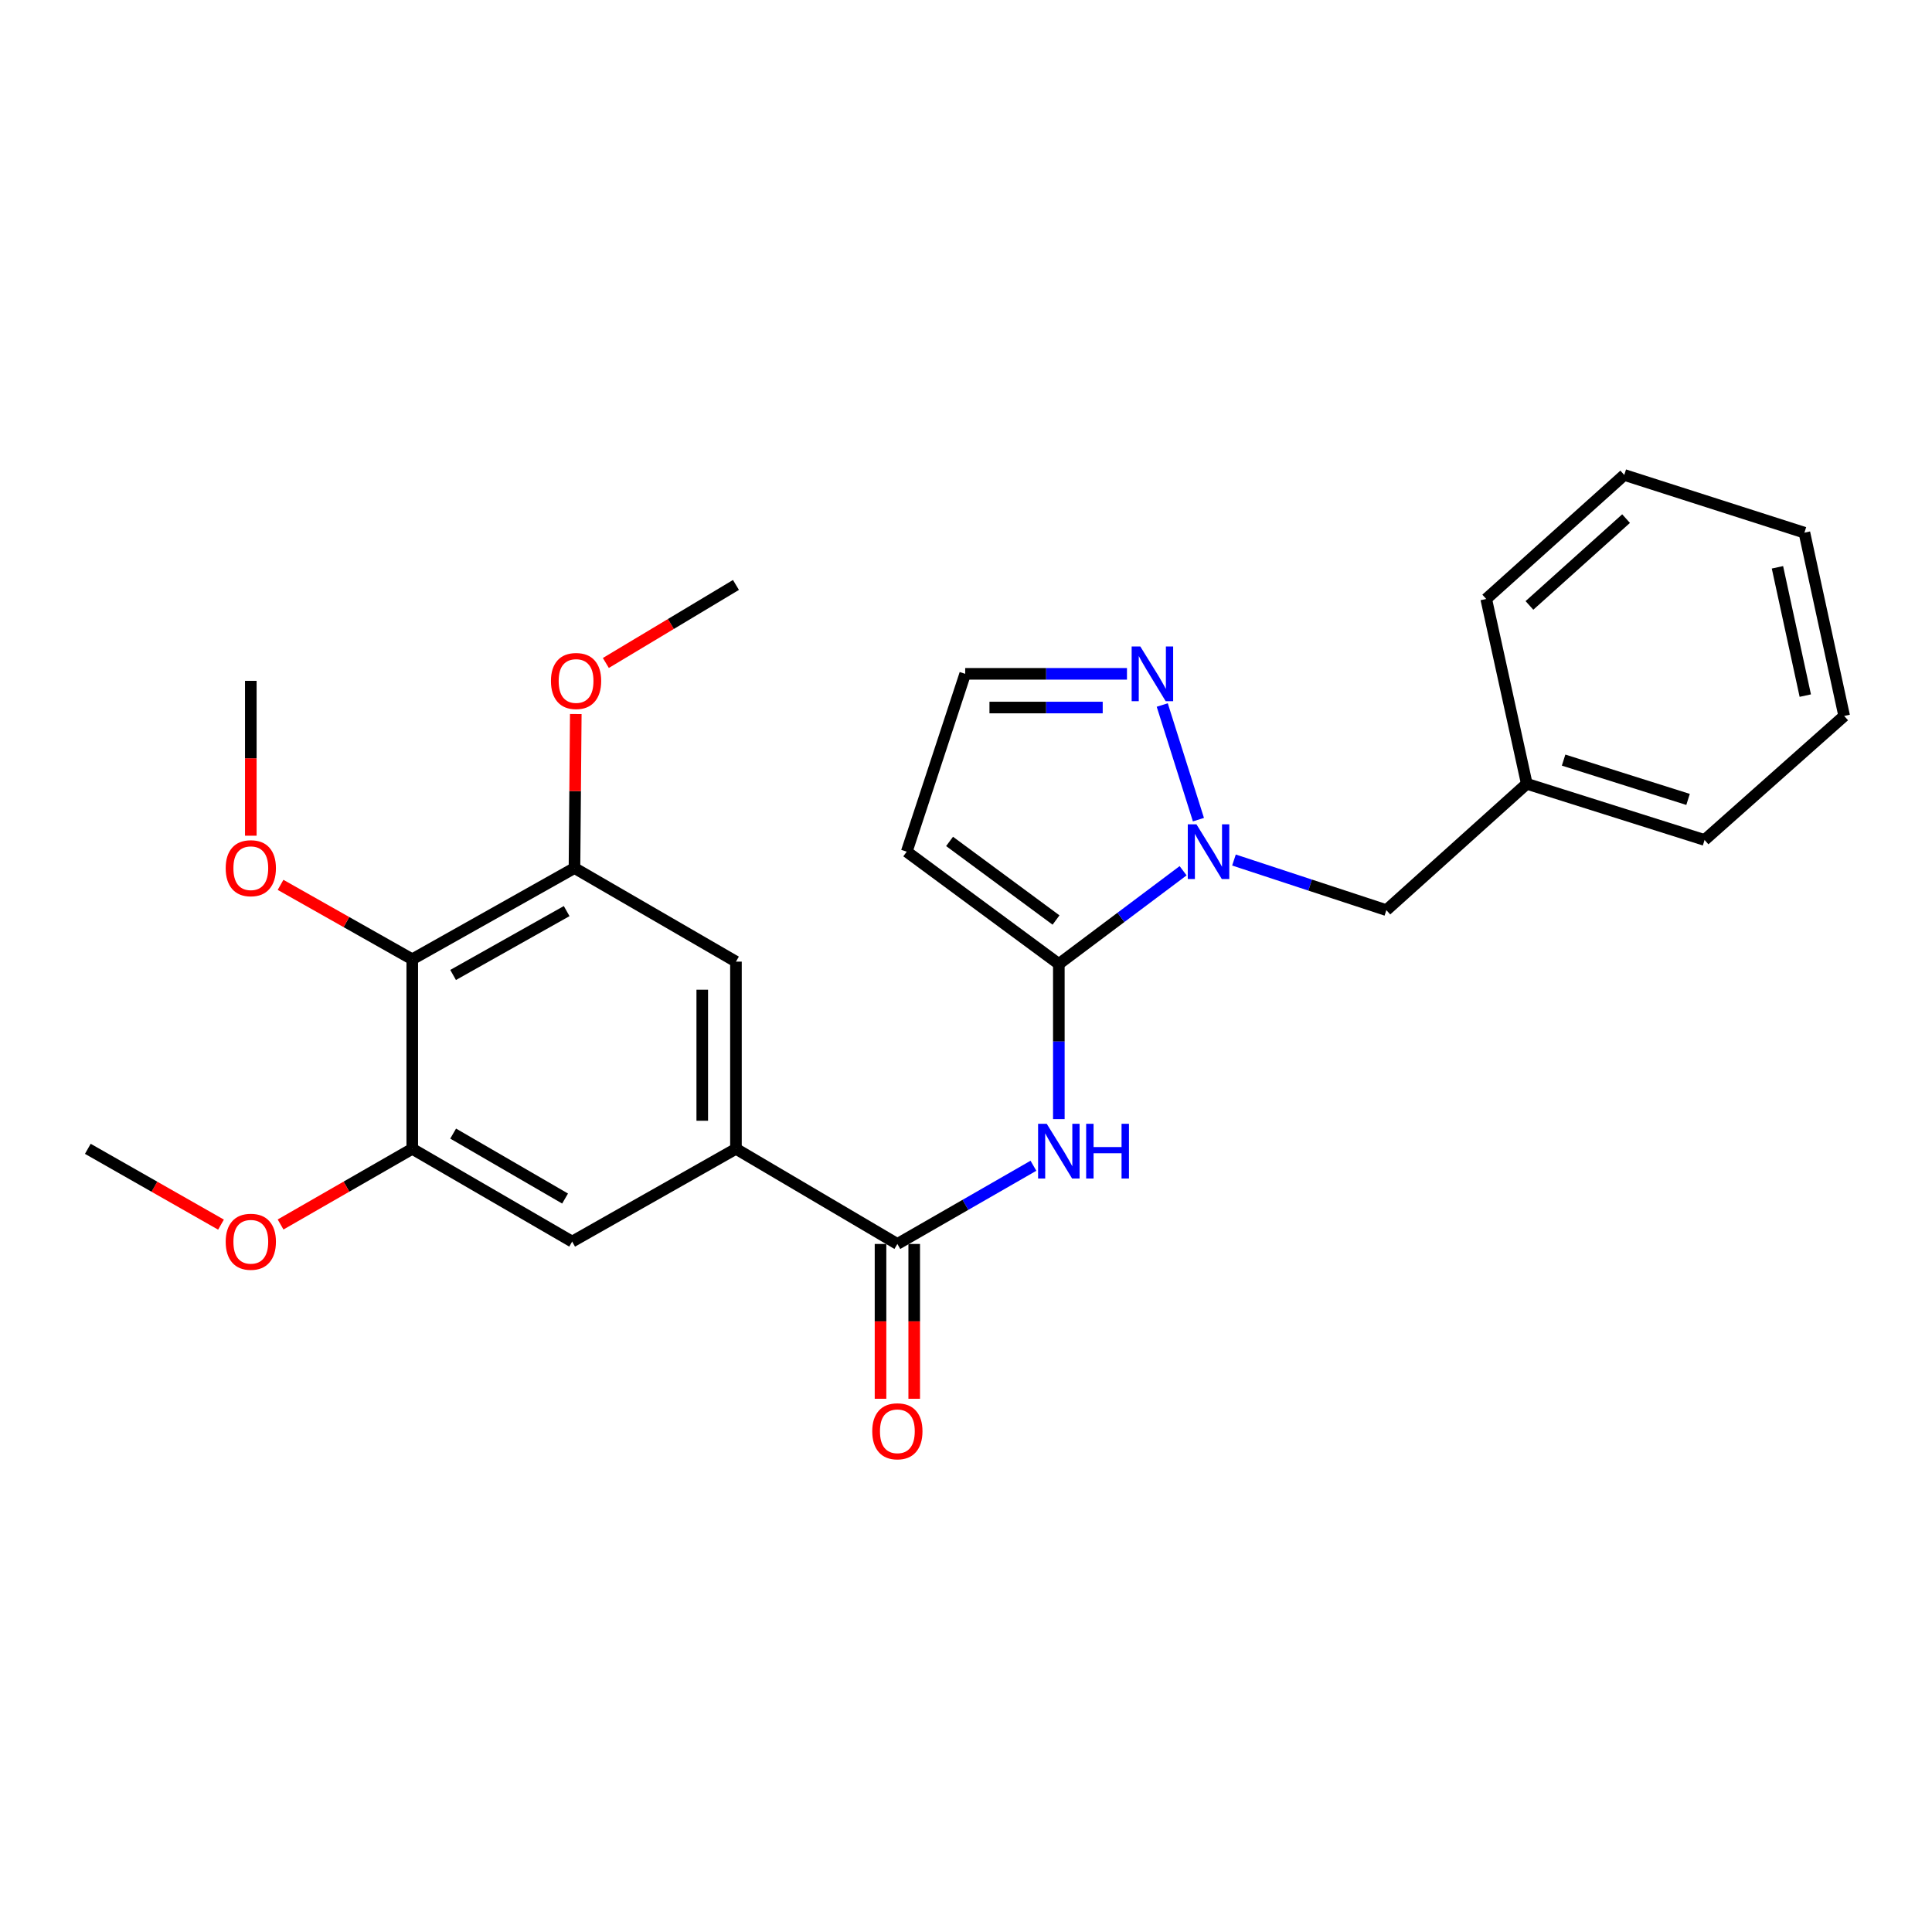 <?xml version='1.0' encoding='iso-8859-1'?>
<svg version='1.1' baseProfile='full'
              xmlns='http://www.w3.org/2000/svg'
                      xmlns:rdkit='http://www.rdkit.org/xml'
                      xmlns:xlink='http://www.w3.org/1999/xlink'
                  xml:space='preserve'
width='1000px' height='1000px' viewBox='0 0 1000 1000'>
<!-- END OF HEADER -->
<rect style='opacity:1.0;fill:#FFFFFF;stroke:none' width='1000' height='1000' x='0' y='0'> </rect>
<path class='bond-0' d='M 548.052,498.949 L 580.213,474.822' style='fill:none;fill-rule:evenodd;stroke:#000000;stroke-width:6px;stroke-linecap:butt;stroke-linejoin:miter;stroke-opacity:1' />
<path class='bond-0' d='M 580.213,474.822 L 612.374,450.695' style='fill:none;fill-rule:evenodd;stroke:#0000FF;stroke-width:6px;stroke-linecap:butt;stroke-linejoin:miter;stroke-opacity:1' />
<path class='bond-1' d='M 548.052,498.949 L 548.052,539.102' style='fill:none;fill-rule:evenodd;stroke:#000000;stroke-width:6px;stroke-linecap:butt;stroke-linejoin:miter;stroke-opacity:1' />
<path class='bond-1' d='M 548.052,539.102 L 548.052,579.255' style='fill:none;fill-rule:evenodd;stroke:#0000FF;stroke-width:6px;stroke-linecap:butt;stroke-linejoin:miter;stroke-opacity:1' />
<path class='bond-6' d='M 548.052,498.949 L 469.328,440.821' style='fill:none;fill-rule:evenodd;stroke:#000000;stroke-width:6px;stroke-linecap:butt;stroke-linejoin:miter;stroke-opacity:1' />
<path class='bond-6' d='M 546.602,476.201 L 491.495,435.512' style='fill:none;fill-rule:evenodd;stroke:#000000;stroke-width:6px;stroke-linecap:butt;stroke-linejoin:miter;stroke-opacity:1' />
<path class='bond-3' d='M 620.304,424.248 L 601.576,364.915' style='fill:none;fill-rule:evenodd;stroke:#0000FF;stroke-width:6px;stroke-linecap:butt;stroke-linejoin:miter;stroke-opacity:1' />
<path class='bond-12' d='M 638.698,445.149 L 678.139,458.118' style='fill:none;fill-rule:evenodd;stroke:#0000FF;stroke-width:6px;stroke-linecap:butt;stroke-linejoin:miter;stroke-opacity:1' />
<path class='bond-12' d='M 678.139,458.118 L 717.58,471.086' style='fill:none;fill-rule:evenodd;stroke:#000000;stroke-width:6px;stroke-linecap:butt;stroke-linejoin:miter;stroke-opacity:1' />
<path class='bond-2' d='M 534.902,603.394 L 499.688,623.632' style='fill:none;fill-rule:evenodd;stroke:#0000FF;stroke-width:6px;stroke-linecap:butt;stroke-linejoin:miter;stroke-opacity:1' />
<path class='bond-2' d='M 499.688,623.632 L 464.475,643.87' style='fill:none;fill-rule:evenodd;stroke:#000000;stroke-width:6px;stroke-linecap:butt;stroke-linejoin:miter;stroke-opacity:1' />
<path class='bond-4' d='M 464.475,643.87 L 380.926,594.626' style='fill:none;fill-rule:evenodd;stroke:#000000;stroke-width:6px;stroke-linecap:butt;stroke-linejoin:miter;stroke-opacity:1' />
<path class='bond-13' d='M 455.755,643.87 L 455.755,683.938' style='fill:none;fill-rule:evenodd;stroke:#000000;stroke-width:6px;stroke-linecap:butt;stroke-linejoin:miter;stroke-opacity:1' />
<path class='bond-13' d='M 455.755,683.938 L 455.755,724.006' style='fill:none;fill-rule:evenodd;stroke:#FF0000;stroke-width:6px;stroke-linecap:butt;stroke-linejoin:miter;stroke-opacity:1' />
<path class='bond-13' d='M 473.194,643.87 L 473.194,683.938' style='fill:none;fill-rule:evenodd;stroke:#000000;stroke-width:6px;stroke-linecap:butt;stroke-linejoin:miter;stroke-opacity:1' />
<path class='bond-13' d='M 473.194,683.938 L 473.194,724.006' style='fill:none;fill-rule:evenodd;stroke:#FF0000;stroke-width:6px;stroke-linecap:butt;stroke-linejoin:miter;stroke-opacity:1' />
<path class='bond-26' d='M 583.319,348.777 L 541.451,348.777' style='fill:none;fill-rule:evenodd;stroke:#0000FF;stroke-width:6px;stroke-linecap:butt;stroke-linejoin:miter;stroke-opacity:1' />
<path class='bond-26' d='M 541.451,348.777 L 499.583,348.777' style='fill:none;fill-rule:evenodd;stroke:#000000;stroke-width:6px;stroke-linecap:butt;stroke-linejoin:miter;stroke-opacity:1' />
<path class='bond-26' d='M 570.759,366.215 L 541.451,366.215' style='fill:none;fill-rule:evenodd;stroke:#0000FF;stroke-width:6px;stroke-linecap:butt;stroke-linejoin:miter;stroke-opacity:1' />
<path class='bond-26' d='M 541.451,366.215 L 512.144,366.215' style='fill:none;fill-rule:evenodd;stroke:#000000;stroke-width:6px;stroke-linecap:butt;stroke-linejoin:miter;stroke-opacity:1' />
<path class='bond-9' d='M 380.926,594.626 L 296.148,642.649' style='fill:none;fill-rule:evenodd;stroke:#000000;stroke-width:6px;stroke-linecap:butt;stroke-linejoin:miter;stroke-opacity:1' />
<path class='bond-10' d='M 380.926,594.626 L 380.926,497.738' style='fill:none;fill-rule:evenodd;stroke:#000000;stroke-width:6px;stroke-linecap:butt;stroke-linejoin:miter;stroke-opacity:1' />
<path class='bond-10' d='M 363.488,580.093 L 363.488,512.271' style='fill:none;fill-rule:evenodd;stroke:#000000;stroke-width:6px;stroke-linecap:butt;stroke-linejoin:miter;stroke-opacity:1' />
<path class='bond-5' d='M 213.384,496.527 L 297.349,449.298' style='fill:none;fill-rule:evenodd;stroke:#000000;stroke-width:6px;stroke-linecap:butt;stroke-linejoin:miter;stroke-opacity:1' />
<path class='bond-5' d='M 234.528,504.641 L 293.303,471.581' style='fill:none;fill-rule:evenodd;stroke:#000000;stroke-width:6px;stroke-linecap:butt;stroke-linejoin:miter;stroke-opacity:1' />
<path class='bond-14' d='M 213.384,496.527 L 179.3,477.264' style='fill:none;fill-rule:evenodd;stroke:#000000;stroke-width:6px;stroke-linecap:butt;stroke-linejoin:miter;stroke-opacity:1' />
<path class='bond-14' d='M 179.3,477.264 L 145.216,458.001' style='fill:none;fill-rule:evenodd;stroke:#FF0000;stroke-width:6px;stroke-linecap:butt;stroke-linejoin:miter;stroke-opacity:1' />
<path class='bond-27' d='M 213.384,496.527 L 213.384,594.626' style='fill:none;fill-rule:evenodd;stroke:#000000;stroke-width:6px;stroke-linecap:butt;stroke-linejoin:miter;stroke-opacity:1' />
<path class='bond-11' d='M 469.328,440.821 L 499.583,348.777' style='fill:none;fill-rule:evenodd;stroke:#000000;stroke-width:6px;stroke-linecap:butt;stroke-linejoin:miter;stroke-opacity:1' />
<path class='bond-7' d='M 213.384,594.626 L 296.148,642.649' style='fill:none;fill-rule:evenodd;stroke:#000000;stroke-width:6px;stroke-linecap:butt;stroke-linejoin:miter;stroke-opacity:1' />
<path class='bond-7' d='M 234.55,586.747 L 292.485,620.362' style='fill:none;fill-rule:evenodd;stroke:#000000;stroke-width:6px;stroke-linecap:butt;stroke-linejoin:miter;stroke-opacity:1' />
<path class='bond-16' d='M 213.384,594.626 L 179.305,614.21' style='fill:none;fill-rule:evenodd;stroke:#000000;stroke-width:6px;stroke-linecap:butt;stroke-linejoin:miter;stroke-opacity:1' />
<path class='bond-16' d='M 179.305,614.21 L 145.226,633.794' style='fill:none;fill-rule:evenodd;stroke:#FF0000;stroke-width:6px;stroke-linecap:butt;stroke-linejoin:miter;stroke-opacity:1' />
<path class='bond-8' d='M 297.349,449.298 L 380.926,497.738' style='fill:none;fill-rule:evenodd;stroke:#000000;stroke-width:6px;stroke-linecap:butt;stroke-linejoin:miter;stroke-opacity:1' />
<path class='bond-15' d='M 297.349,449.298 L 297.688,409.44' style='fill:none;fill-rule:evenodd;stroke:#000000;stroke-width:6px;stroke-linecap:butt;stroke-linejoin:miter;stroke-opacity:1' />
<path class='bond-15' d='M 297.688,409.44 L 298.026,369.583' style='fill:none;fill-rule:evenodd;stroke:#FF0000;stroke-width:6px;stroke-linecap:butt;stroke-linejoin:miter;stroke-opacity:1' />
<path class='bond-17' d='M 717.58,471.086 L 790.258,405.693' style='fill:none;fill-rule:evenodd;stroke:#000000;stroke-width:6px;stroke-linecap:butt;stroke-linejoin:miter;stroke-opacity:1' />
<path class='bond-18' d='M 129.817,432.556 L 129.817,392.478' style='fill:none;fill-rule:evenodd;stroke:#FF0000;stroke-width:6px;stroke-linecap:butt;stroke-linejoin:miter;stroke-opacity:1' />
<path class='bond-18' d='M 129.817,392.478 L 129.817,352.4' style='fill:none;fill-rule:evenodd;stroke:#000000;stroke-width:6px;stroke-linecap:butt;stroke-linejoin:miter;stroke-opacity:1' />
<path class='bond-20' d='M 313.585,343.157 L 347.256,322.963' style='fill:none;fill-rule:evenodd;stroke:#FF0000;stroke-width:6px;stroke-linecap:butt;stroke-linejoin:miter;stroke-opacity:1' />
<path class='bond-20' d='M 347.256,322.963 L 380.926,302.769' style='fill:none;fill-rule:evenodd;stroke:#000000;stroke-width:6px;stroke-linecap:butt;stroke-linejoin:miter;stroke-opacity:1' />
<path class='bond-19' d='M 114.39,633.867 L 79.922,614.247' style='fill:none;fill-rule:evenodd;stroke:#FF0000;stroke-width:6px;stroke-linecap:butt;stroke-linejoin:miter;stroke-opacity:1' />
<path class='bond-19' d='M 79.922,614.247 L 45.455,594.626' style='fill:none;fill-rule:evenodd;stroke:#000000;stroke-width:6px;stroke-linecap:butt;stroke-linejoin:miter;stroke-opacity:1' />
<path class='bond-21' d='M 790.258,405.693 L 882.284,434.766' style='fill:none;fill-rule:evenodd;stroke:#000000;stroke-width:6px;stroke-linecap:butt;stroke-linejoin:miter;stroke-opacity:1' />
<path class='bond-21' d='M 809.315,393.426 L 873.733,413.777' style='fill:none;fill-rule:evenodd;stroke:#000000;stroke-width:6px;stroke-linecap:butt;stroke-linejoin:miter;stroke-opacity:1' />
<path class='bond-22' d='M 790.258,405.693 L 769.265,310.025' style='fill:none;fill-rule:evenodd;stroke:#000000;stroke-width:6px;stroke-linecap:butt;stroke-linejoin:miter;stroke-opacity:1' />
<path class='bond-24' d='M 882.284,434.766 L 954.545,370.575' style='fill:none;fill-rule:evenodd;stroke:#000000;stroke-width:6px;stroke-linecap:butt;stroke-linejoin:miter;stroke-opacity:1' />
<path class='bond-23' d='M 769.265,310.025 L 840.713,245.833' style='fill:none;fill-rule:evenodd;stroke:#000000;stroke-width:6px;stroke-linecap:butt;stroke-linejoin:miter;stroke-opacity:1' />
<path class='bond-23' d='M 791.636,313.368 L 841.65,268.434' style='fill:none;fill-rule:evenodd;stroke:#000000;stroke-width:6px;stroke-linecap:butt;stroke-linejoin:miter;stroke-opacity:1' />
<path class='bond-25' d='M 840.713,245.833 L 933.959,275.711' style='fill:none;fill-rule:evenodd;stroke:#000000;stroke-width:6px;stroke-linecap:butt;stroke-linejoin:miter;stroke-opacity:1' />
<path class='bond-28' d='M 954.545,370.575 L 933.959,275.711' style='fill:none;fill-rule:evenodd;stroke:#000000;stroke-width:6px;stroke-linecap:butt;stroke-linejoin:miter;stroke-opacity:1' />
<path class='bond-28' d='M 934.416,360.043 L 920.005,293.639' style='fill:none;fill-rule:evenodd;stroke:#000000;stroke-width:6px;stroke-linecap:butt;stroke-linejoin:miter;stroke-opacity:1' />
<path  class='atom-1' d='M 619.275 426.661
L 628.555 441.661
Q 629.475 443.141, 630.955 445.821
Q 632.435 448.501, 632.515 448.661
L 632.515 426.661
L 636.275 426.661
L 636.275 454.981
L 632.395 454.981
L 622.435 438.581
Q 621.275 436.661, 620.035 434.461
Q 618.835 432.261, 618.475 431.581
L 618.475 454.981
L 614.795 454.981
L 614.795 426.661
L 619.275 426.661
' fill='#0000FF'/>
<path  class='atom-2' d='M 541.792 581.677
L 551.072 596.677
Q 551.992 598.157, 553.472 600.837
Q 554.952 603.517, 555.032 603.677
L 555.032 581.677
L 558.792 581.677
L 558.792 609.997
L 554.912 609.997
L 544.952 593.597
Q 543.792 591.677, 542.552 589.477
Q 541.352 587.277, 540.992 586.597
L 540.992 609.997
L 537.312 609.997
L 537.312 581.677
L 541.792 581.677
' fill='#0000FF'/>
<path  class='atom-2' d='M 562.192 581.677
L 566.032 581.677
L 566.032 593.717
L 580.512 593.717
L 580.512 581.677
L 584.352 581.677
L 584.352 609.997
L 580.512 609.997
L 580.512 596.917
L 566.032 596.917
L 566.032 609.997
L 562.192 609.997
L 562.192 581.677
' fill='#0000FF'/>
<path  class='atom-4' d='M 590.222 334.617
L 599.502 349.617
Q 600.422 351.097, 601.902 353.777
Q 603.382 356.457, 603.462 356.617
L 603.462 334.617
L 607.222 334.617
L 607.222 362.937
L 603.342 362.937
L 593.382 346.537
Q 592.222 344.617, 590.982 342.417
Q 589.782 340.217, 589.422 339.537
L 589.422 362.937
L 585.742 362.937
L 585.742 334.617
L 590.222 334.617
' fill='#0000FF'/>
<path  class='atom-14' d='M 451.475 740.828
Q 451.475 734.028, 454.835 730.228
Q 458.195 726.428, 464.475 726.428
Q 470.755 726.428, 474.115 730.228
Q 477.475 734.028, 477.475 740.828
Q 477.475 747.708, 474.075 751.628
Q 470.675 755.508, 464.475 755.508
Q 458.235 755.508, 454.835 751.628
Q 451.475 747.748, 451.475 740.828
M 464.475 752.308
Q 468.795 752.308, 471.115 749.428
Q 473.475 746.508, 473.475 740.828
Q 473.475 735.268, 471.115 732.468
Q 468.795 729.628, 464.475 729.628
Q 460.155 729.628, 457.795 732.428
Q 455.475 735.228, 455.475 740.828
Q 455.475 746.548, 457.795 749.428
Q 460.155 752.308, 464.475 752.308
' fill='#FF0000'/>
<path  class='atom-15' d='M 116.817 449.378
Q 116.817 442.578, 120.177 438.778
Q 123.537 434.978, 129.817 434.978
Q 136.097 434.978, 139.457 438.778
Q 142.817 442.578, 142.817 449.378
Q 142.817 456.258, 139.417 460.178
Q 136.017 464.058, 129.817 464.058
Q 123.577 464.058, 120.177 460.178
Q 116.817 456.298, 116.817 449.378
M 129.817 460.858
Q 134.137 460.858, 136.457 457.978
Q 138.817 455.058, 138.817 449.378
Q 138.817 443.818, 136.457 441.018
Q 134.137 438.178, 129.817 438.178
Q 125.497 438.178, 123.137 440.978
Q 120.817 443.778, 120.817 449.378
Q 120.817 455.098, 123.137 457.978
Q 125.497 460.858, 129.817 460.858
' fill='#FF0000'/>
<path  class='atom-16' d='M 285.172 352.48
Q 285.172 345.68, 288.532 341.88
Q 291.892 338.08, 298.172 338.08
Q 304.452 338.08, 307.812 341.88
Q 311.172 345.68, 311.172 352.48
Q 311.172 359.36, 307.772 363.28
Q 304.372 367.16, 298.172 367.16
Q 291.932 367.16, 288.532 363.28
Q 285.172 359.4, 285.172 352.48
M 298.172 363.96
Q 302.492 363.96, 304.812 361.08
Q 307.172 358.16, 307.172 352.48
Q 307.172 346.92, 304.812 344.12
Q 302.492 341.28, 298.172 341.28
Q 293.852 341.28, 291.492 344.08
Q 289.172 346.88, 289.172 352.48
Q 289.172 358.2, 291.492 361.08
Q 293.852 363.96, 298.172 363.96
' fill='#FF0000'/>
<path  class='atom-17' d='M 116.817 642.729
Q 116.817 635.929, 120.177 632.129
Q 123.537 628.329, 129.817 628.329
Q 136.097 628.329, 139.457 632.129
Q 142.817 635.929, 142.817 642.729
Q 142.817 649.609, 139.417 653.529
Q 136.017 657.409, 129.817 657.409
Q 123.577 657.409, 120.177 653.529
Q 116.817 649.649, 116.817 642.729
M 129.817 654.209
Q 134.137 654.209, 136.457 651.329
Q 138.817 648.409, 138.817 642.729
Q 138.817 637.169, 136.457 634.369
Q 134.137 631.529, 129.817 631.529
Q 125.497 631.529, 123.137 634.329
Q 120.817 637.129, 120.817 642.729
Q 120.817 648.449, 123.137 651.329
Q 125.497 654.209, 129.817 654.209
' fill='#FF0000'/>
</svg>
